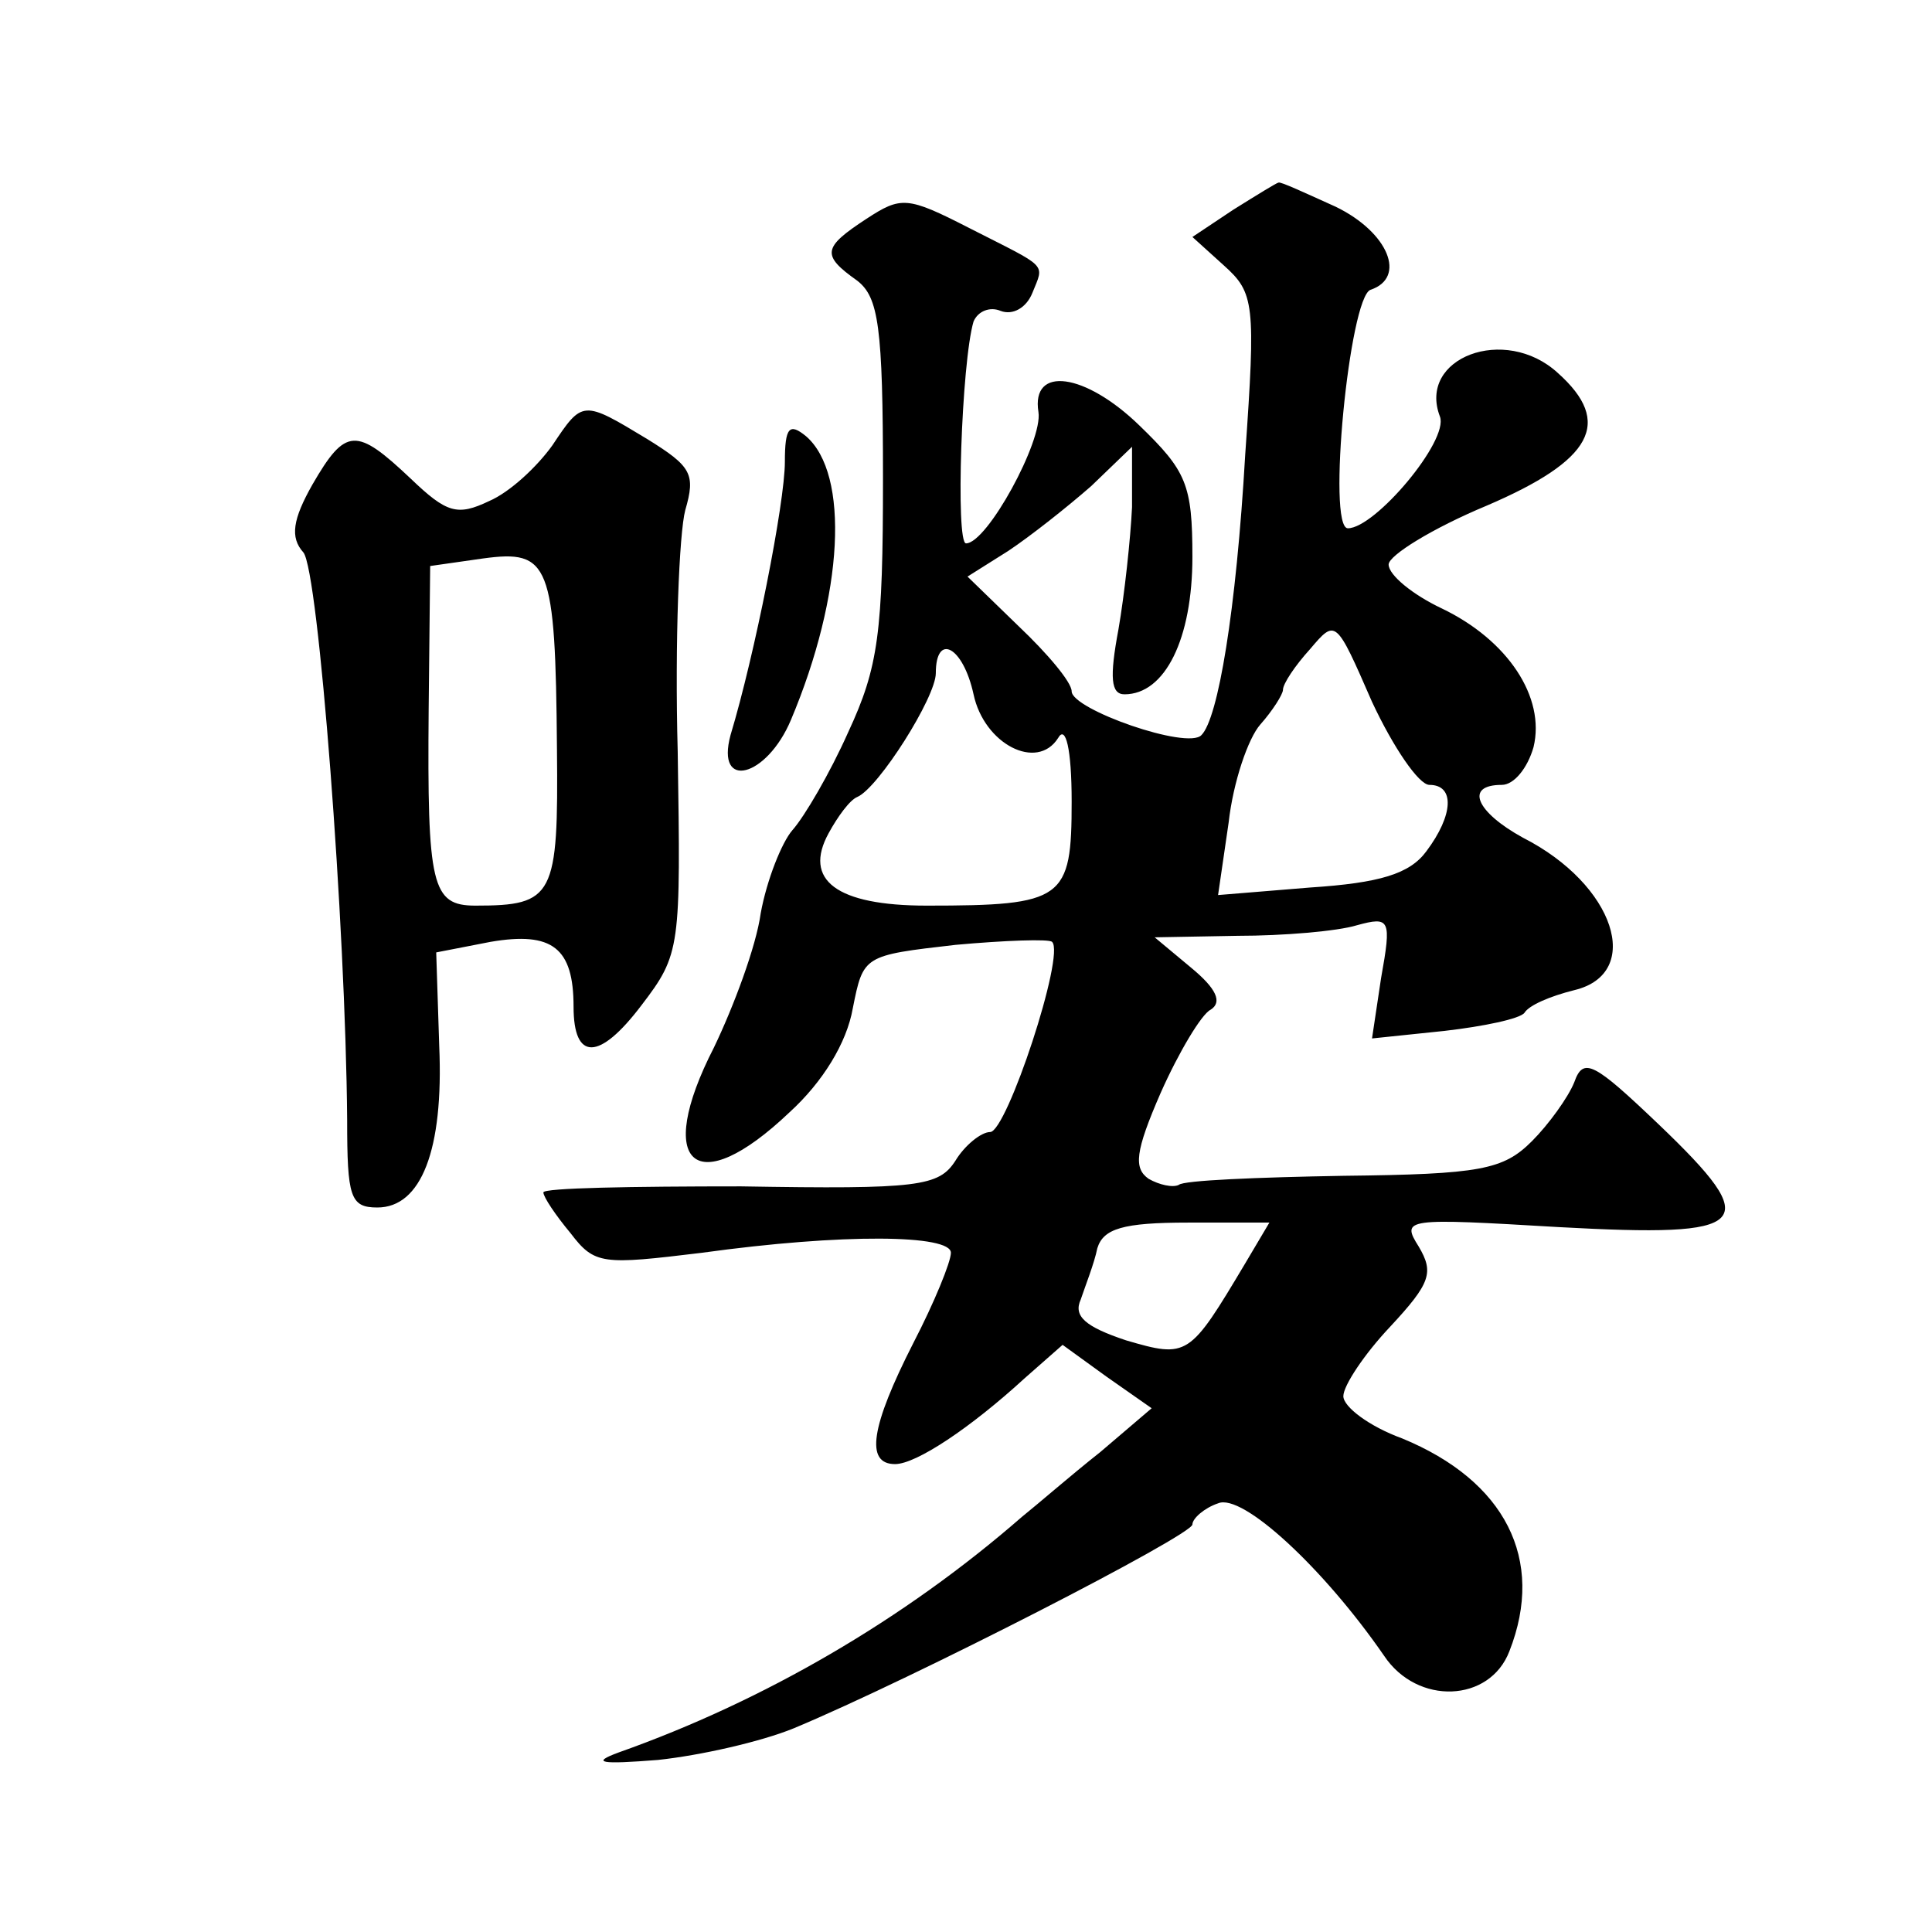 <?xml version="1.0" standalone="no"?>
<!DOCTYPE svg PUBLIC "-//W3C//DTD SVG 20010904//EN"
 "http://www.w3.org/TR/2001/REC-SVG-20010904/DTD/svg10.dtd">
<svg version="1.0" xmlns="http://www.w3.org/2000/svg"
 width="128pt" height="128pt" viewBox="0 0 128 128"
 preserveAspectRatio="xMidYMid meet">
<g transform="translate(0,128) scale(0.1,-0.1)"
fill="#0" stroke="none">
<path d="M817 1141 l-27 -18 21 -19 c20 -18 21 -25 14 -125 -6 -104 -18 -175 -29
-186 -9 -10 -86 17 -86 29 0 6 -16 25 -35 43 l-34 33 27 17 c15 10 39 29 55 43
l27 26 0 -40 c-1 -21 -5 -58 -9 -81 -6 -32 -5 -43 4 -43 27 0 45 37 45 91 0 48
-4 57 -35 87 -36 35 -72 40 -67 9 3 -19 -34 -87 -48 -87 -7 0 -3 120 5 147 3 7
11 10 18 7 8 -3 17 2 21 12 8 20 11 16 -42 43 -41 21 -45 21 -68 6 -29 -19 -30
-24 -6 -41 14 -11 17 -30 17 -131 0 -102 -3 -125 -23 -168 -12 -27 -29 -56 -37
-65 -7 -8 -17 -33 -21 -55 -3 -22 -18 -62 -31 -89 -40 -78 -12 -102 50 -43 22 20
38 46 42 69 7 35 7 35 68 42 33 3 62 4 64 2 9 -8 -30 -126 -41 -126 -6 0 -17 -9
-23 -19 -11 -17 -24 -19 -142 -17 -72 0 -131 -1 -131 -4 0 -3 8 -15 18 -27 16 -21
21 -21 87 -13 94 13 165 12 165 0 0 -6 -11 -33 -25 -60 -28 -55 -32 -80 -12 -80
14 0 50 24 86 57 l25 22 29 -21 30 -21 -34 -29 c-19 -15 -42 -35 -52 -43 -78 -68
-171 -122 -267 -156 -19 -7 -12 -8 26 -5 28 3 68 12 90 21 79 33 264 128 264 135
0 4 8 11 17 14 16 7 70 -43 110 -101 22 -33 70 -31 83 3 24 61 -3 113 -71 141 -22
8 -39 21 -39 28 0 7 14 28 31 46 27 29 29 36 19 53 -12 19 -9 19 93 13 128 -7 136
1 66 68 -43 41 -50 45 -56 28 -4 -10 -17 -28 -28 -39 -19 -19 -34 -22 -125 -23
-57 -1 -106 -3 -109 -6 -4 -2 -13 0 -20 4 -10 7 -9 18 8 57 12 27 27 52 33 55 8
5 4 14 -13 28 l-24 20 55 1 c30 0 66 3 79 7 22 6 23 4 16 -35 l-6 -40 48 5 c26
3 50 8 53 12 3 5 17 11 33 15 46 11 27 70 -34 101 -31 17 -39 35 -14 35 8 0 17
11 21 25 8 33 -17 71 -61 92 -19 9 -35 22 -35 29 0 6 29 24 65 39 70 30 84 55 47
88 -35 32 -93 10 -78 -29 6 -16 -43 -74 -61 -74 -14 0 1 153 15 158 24 8 12 38
-23 55 -20 9 -37 17 -38 16 -1 0 -14 -8 -30 -18z m130 -381 c17 0 16 -20 -2 -44
-11 -15 -31 -21 -77 -24 l-61 -5 7 48 c3 27 13 56 21 65 8 9 15 20 15 23 0 4 8
16 18 27 17 20 17 20 41 -35 14 -30 31 -55 38 -55z m-302 60 c7 -33 42 -51 56 -29
5 9 9 -7 9 -42 0 -65 -5 -69 -96 -69 -60 0 -82 17 -65 48 6 11 14 22 19 24 14 6
52 66 52 82 0 27 18 18 25 -14z m180 -377 c-37 -62 -38 -63 -79 -51 -27 9 -35 16
-30 27 3 9 9 24 11 34 4 13 17 17 60 17 l54 0 -16 -27z M366 985 c-10 -14 -28 -31
-42 -37 -21 -10 -28 -8 -52 15 -36 34 -43 34 -65 -4 -13 -23 -15 -35 -6 -45 10
-12 28 -247 29 -376 0 -51 2 -58 20 -58 29 0 44 38 41 107 l-2 62 36 7 c41 7 55
-4 55 -43 0 -36 17 -36 45 1 26 34 26 38 24 168 -2 73 1 145 5 160 7 24 4 29 -25
47 -43 26 -43 26 -63 -4z m3 -201 c1 -98 -2 -104 -54 -104 -29 0 -32 13 -31 130
l1 95 35 5 c44 6 48 -3 49 -126z M520 974 c0 -27 -20 -128 -36 -181 -10 -37 24
-28 40 10 35 83 39 163 10 188 -11 9 -14 6 -14 -17z"/>
</g>
</svg>
